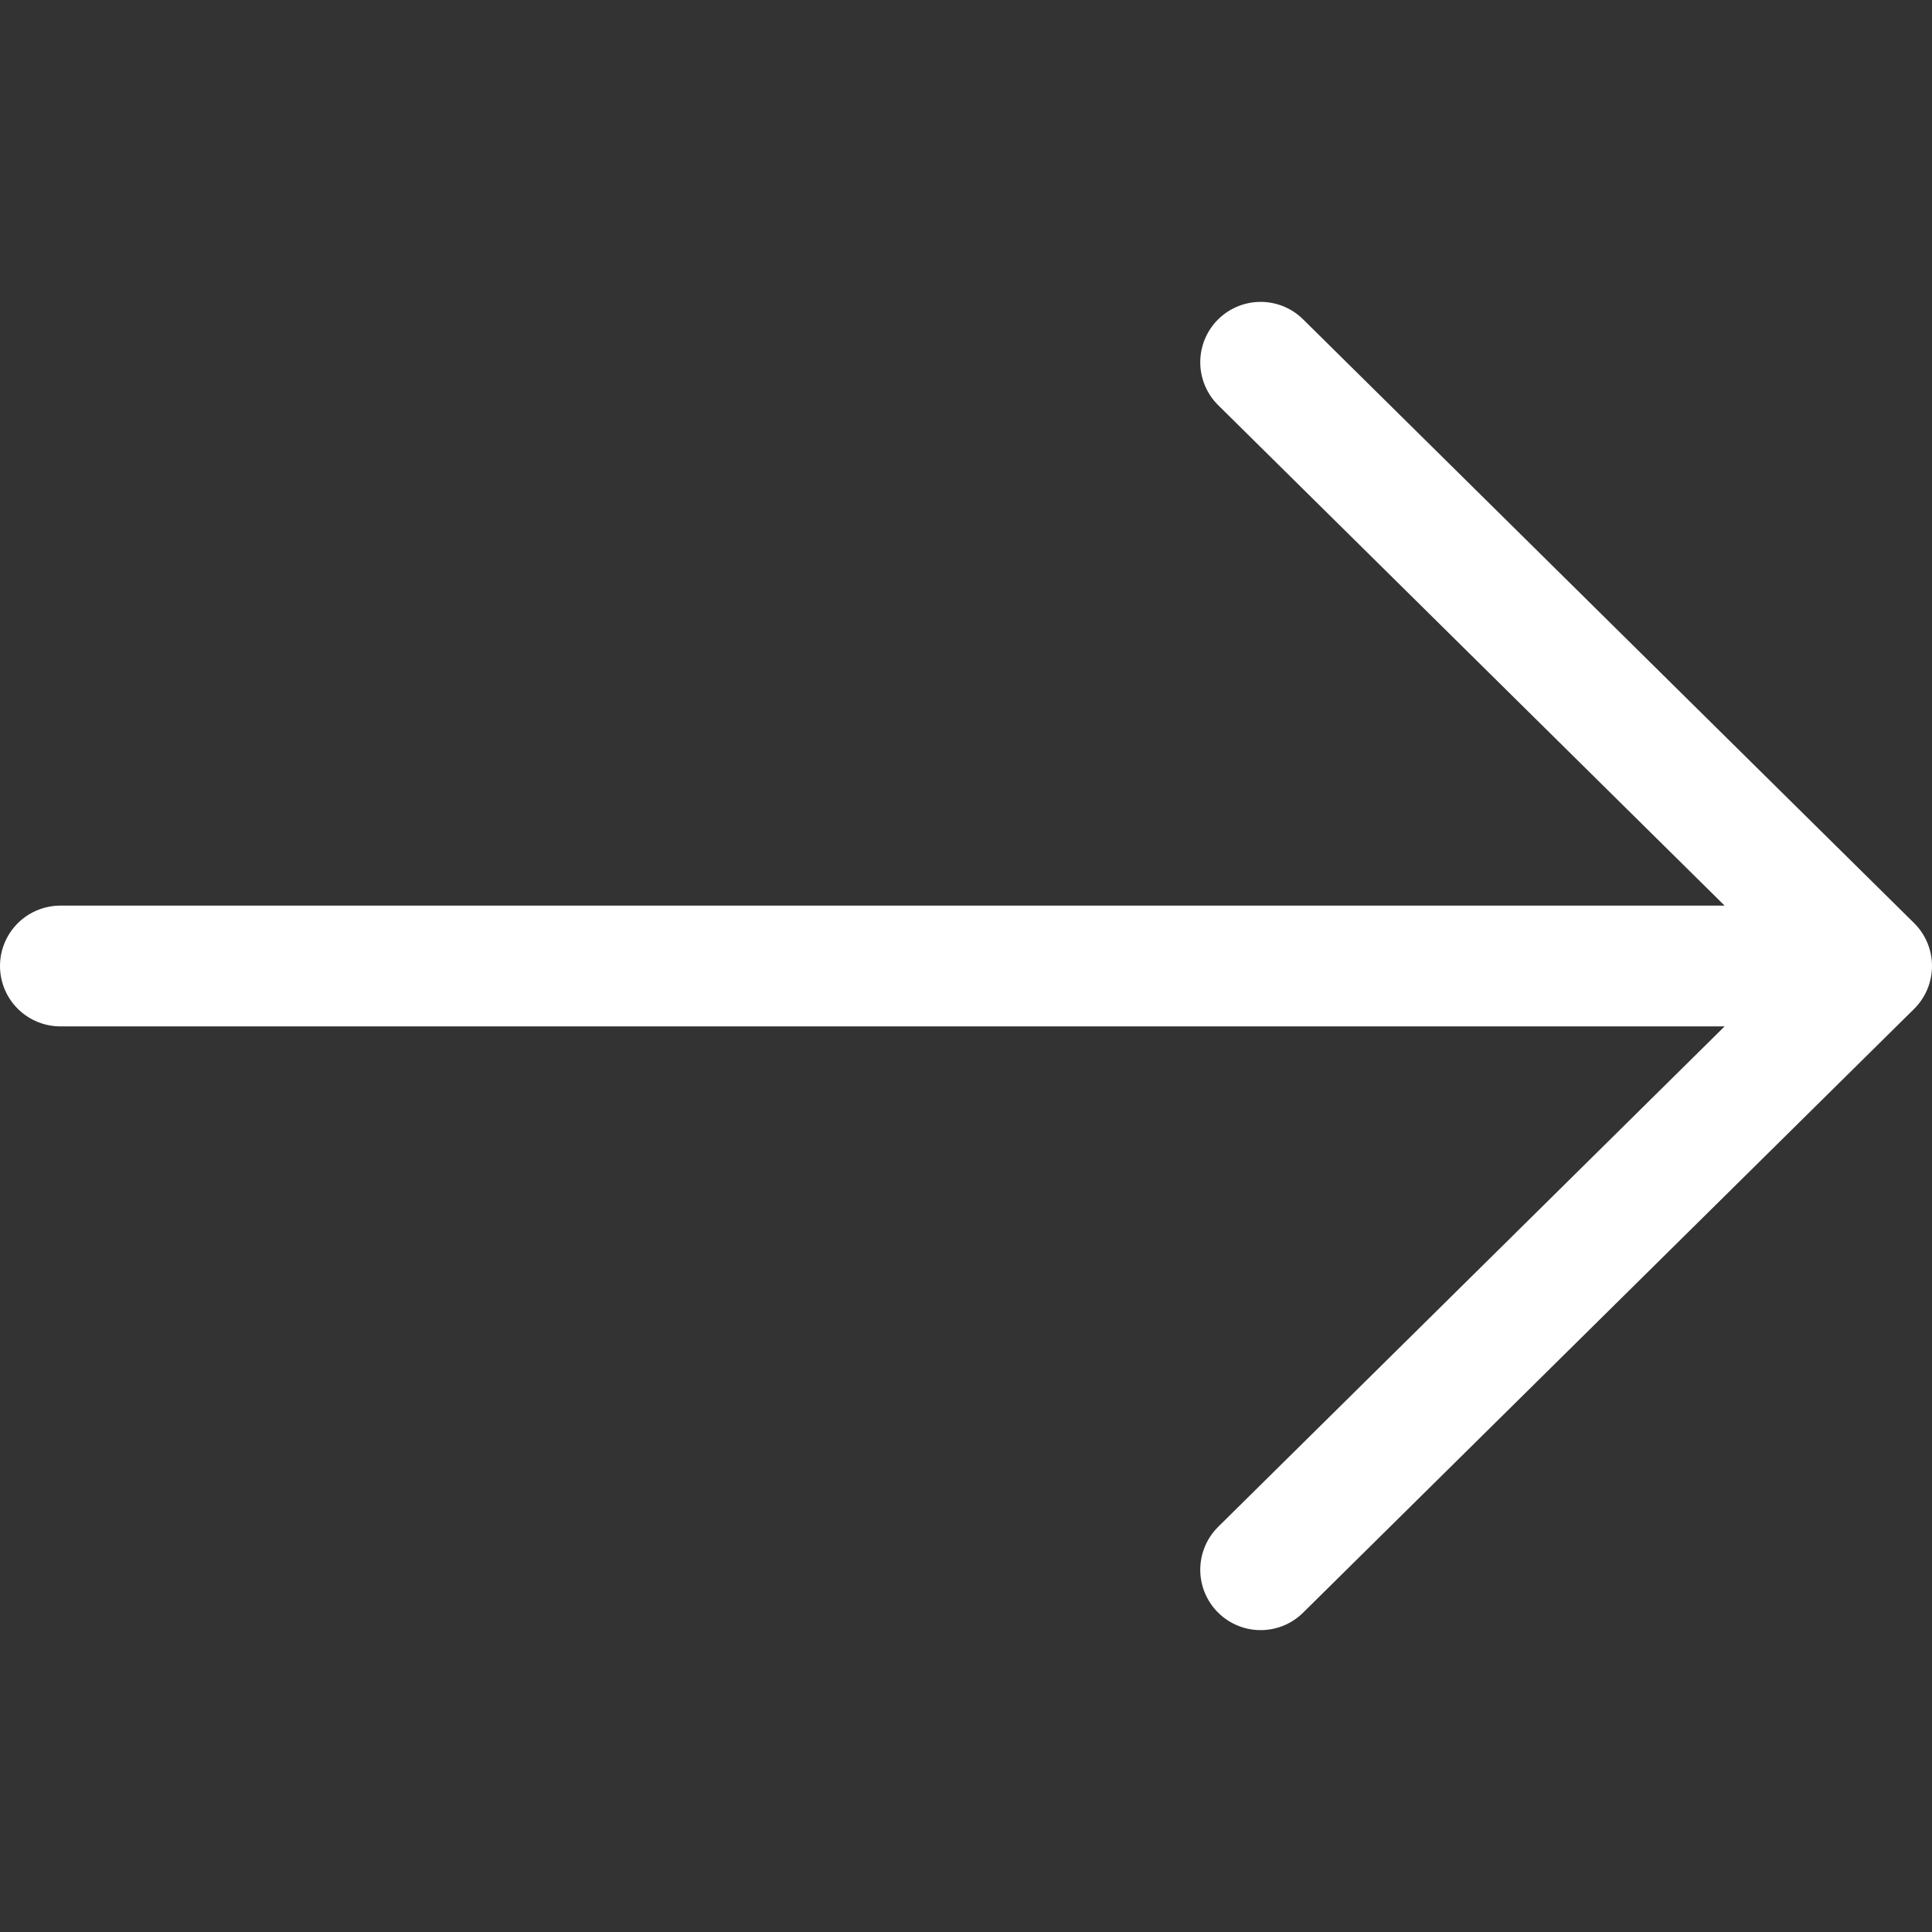<svg width="16" height="16" viewBox="0 0 16 16" fill="none" xmlns="http://www.w3.org/2000/svg">
<rect x="0" y="0" width="16" height="16" fill="#333333" stroke="none"/>
<g clip-path="url(#clip0_1514_510)">
<path d="M0.5 8H15.5M15.5 8L10.44 3M15.5 8L10.44 13" stroke="white" stroke-linecap="round" stroke-linejoin="round"/>
</g>
<defs>
<clipPath id="clip0_1514_510">
<rect width="16" height="16" fill="white"/>
</clipPath>
</defs>
</svg>
